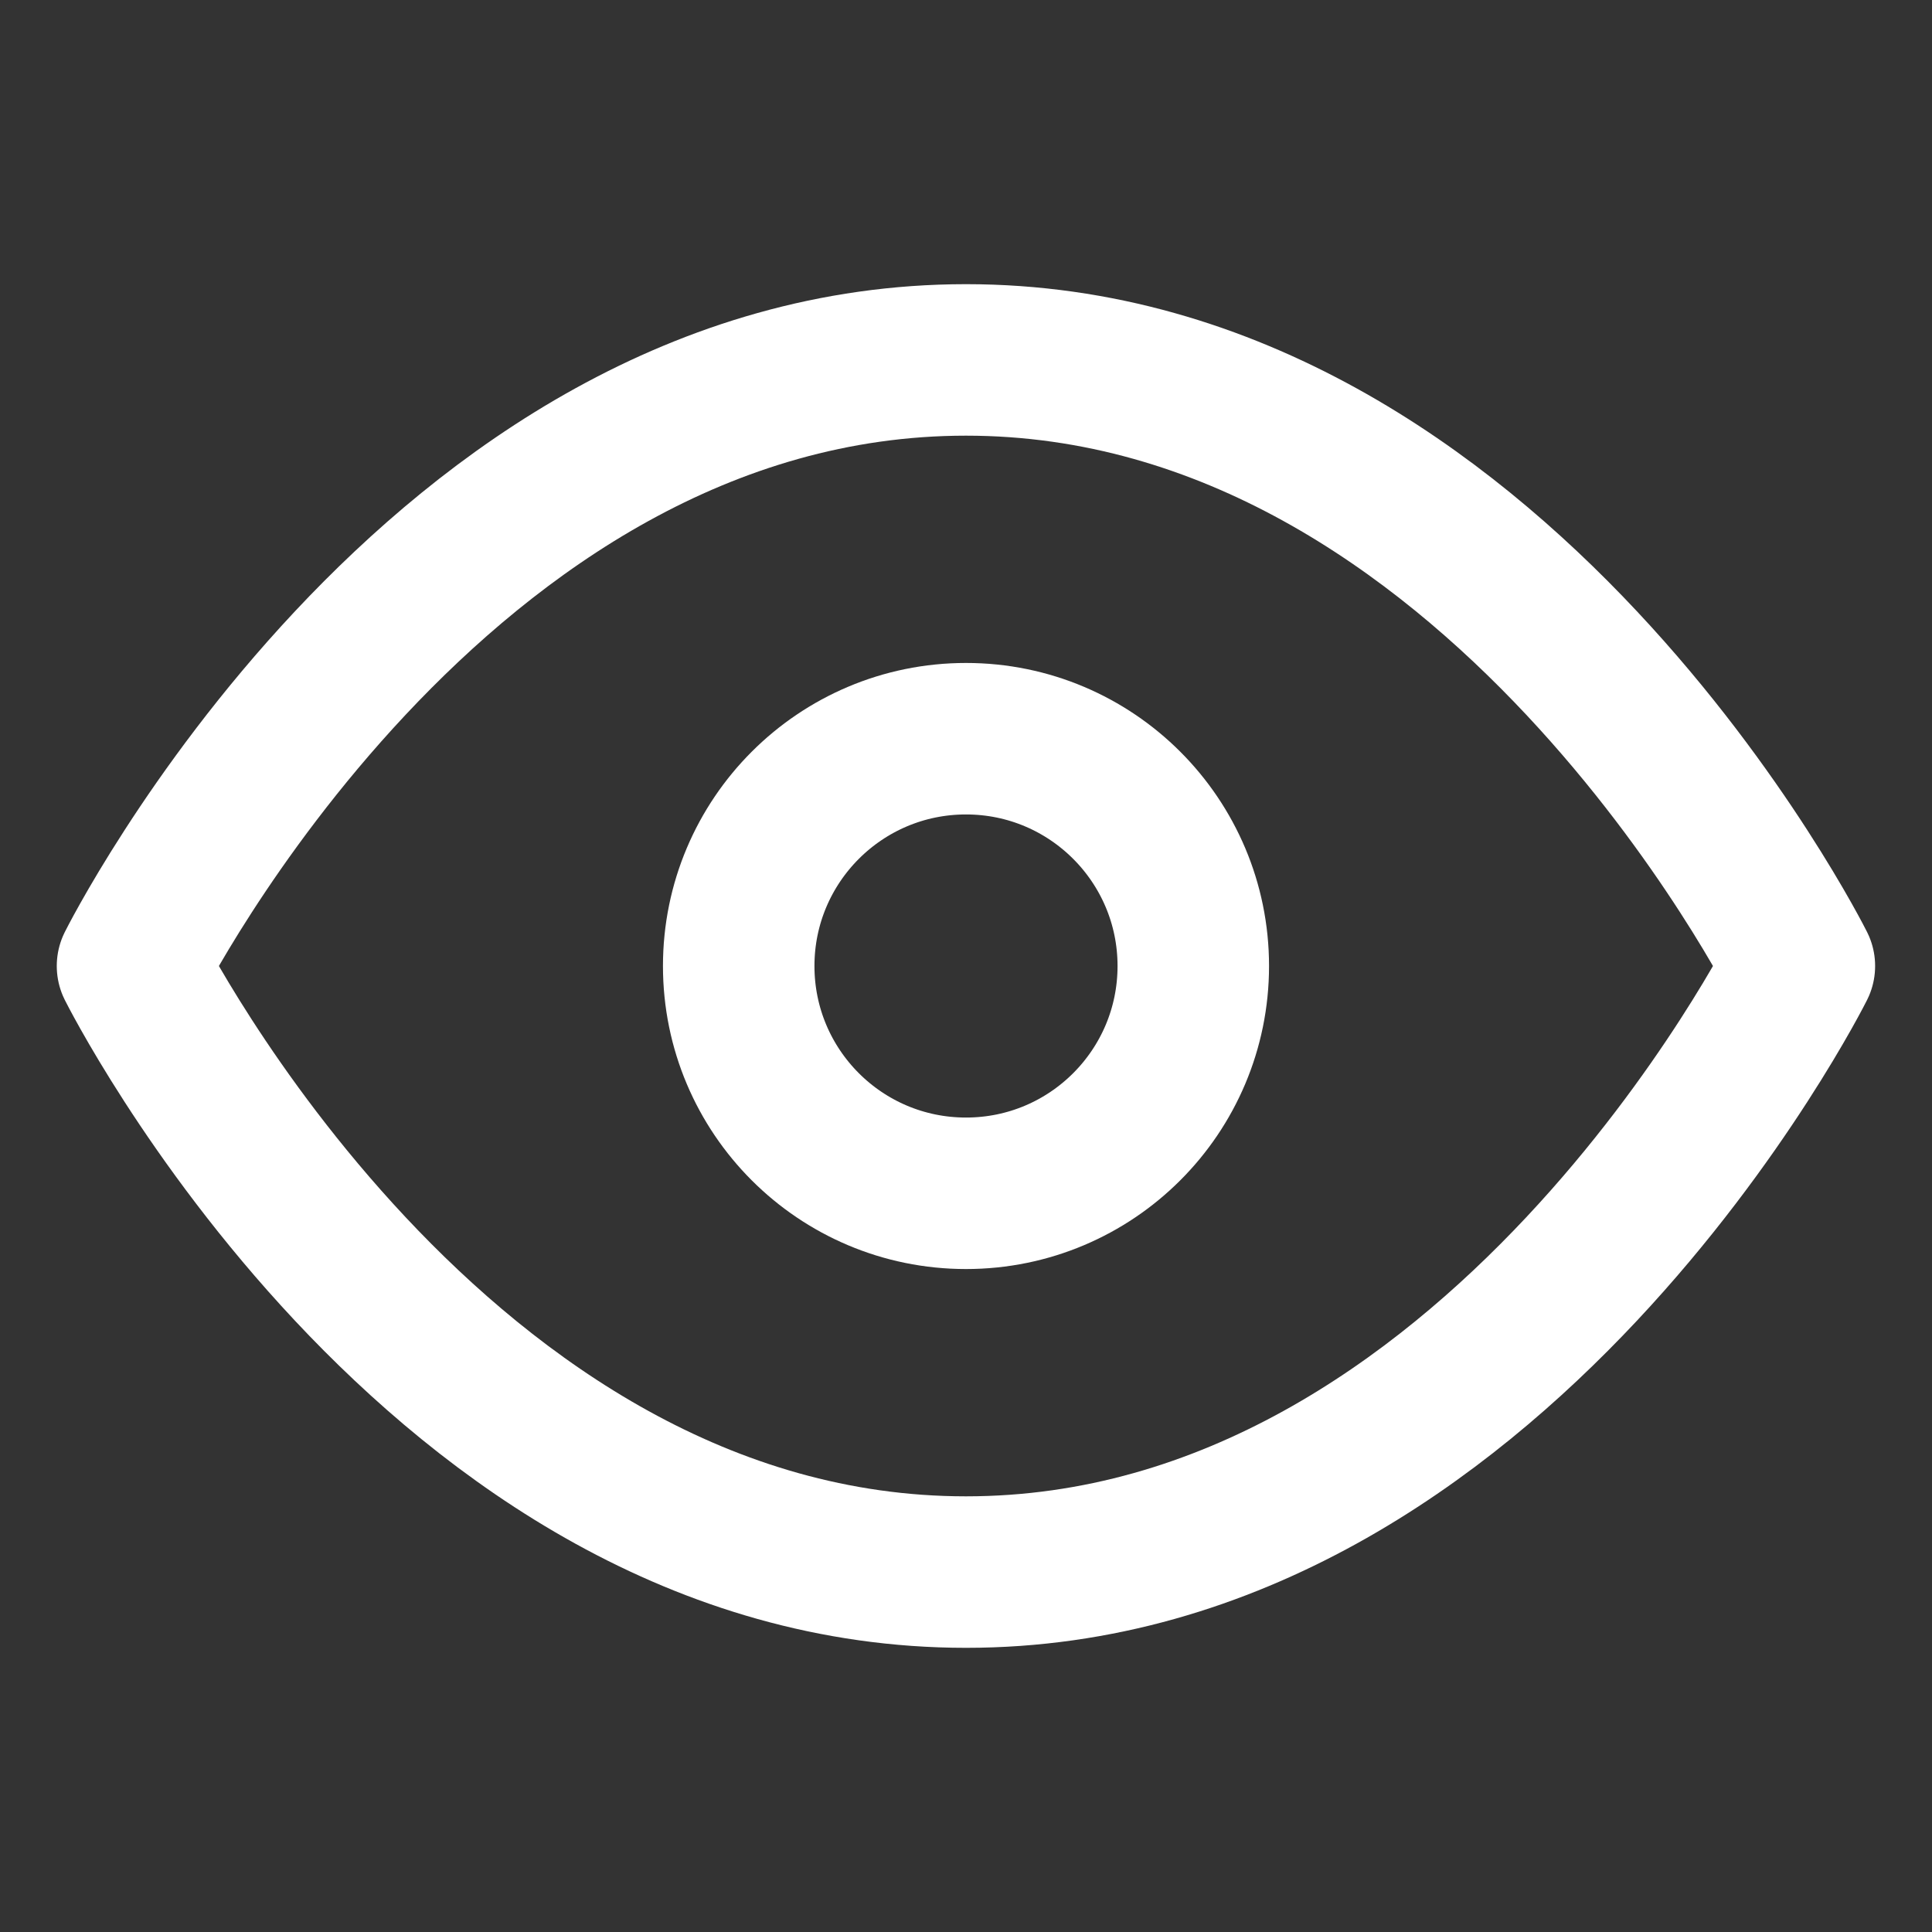 <svg width="17" height="17" viewBox="0 0 17 17" fill="none" xmlns="http://www.w3.org/2000/svg">
<rect x="0" y="0" width="17" height="17" fill="#333333" stroke="none"/>
<g clip-path="url(#clip0_2067_426)">
<path d="M1.166 8.5C1.166 8.5 3.833 3.167 8.5 3.167C13.166 3.167 15.833 8.5 15.833 8.5C15.833 8.5 13.166 13.833 8.5 13.833C3.833 13.833 1.166 8.5 1.166 8.5Z" stroke="white" stroke-width="1.333" stroke-linecap="round" stroke-linejoin="round"/>
<path d="M8.5 10.5C9.605 10.5 10.5 9.605 10.5 8.5C10.5 7.396 9.605 6.5 8.5 6.5C7.395 6.5 6.5 7.396 6.5 8.5C6.5 9.605 7.395 10.5 8.5 10.5Z" stroke="white" stroke-width="1.333" stroke-linecap="round" stroke-linejoin="round"/>
</g>
<defs>
<clipPath id="clip0_2067_426">
<rect width="16" height="16" fill="white" transform="translate(0.5 0.5)"/>
</clipPath>
</defs>
</svg>
